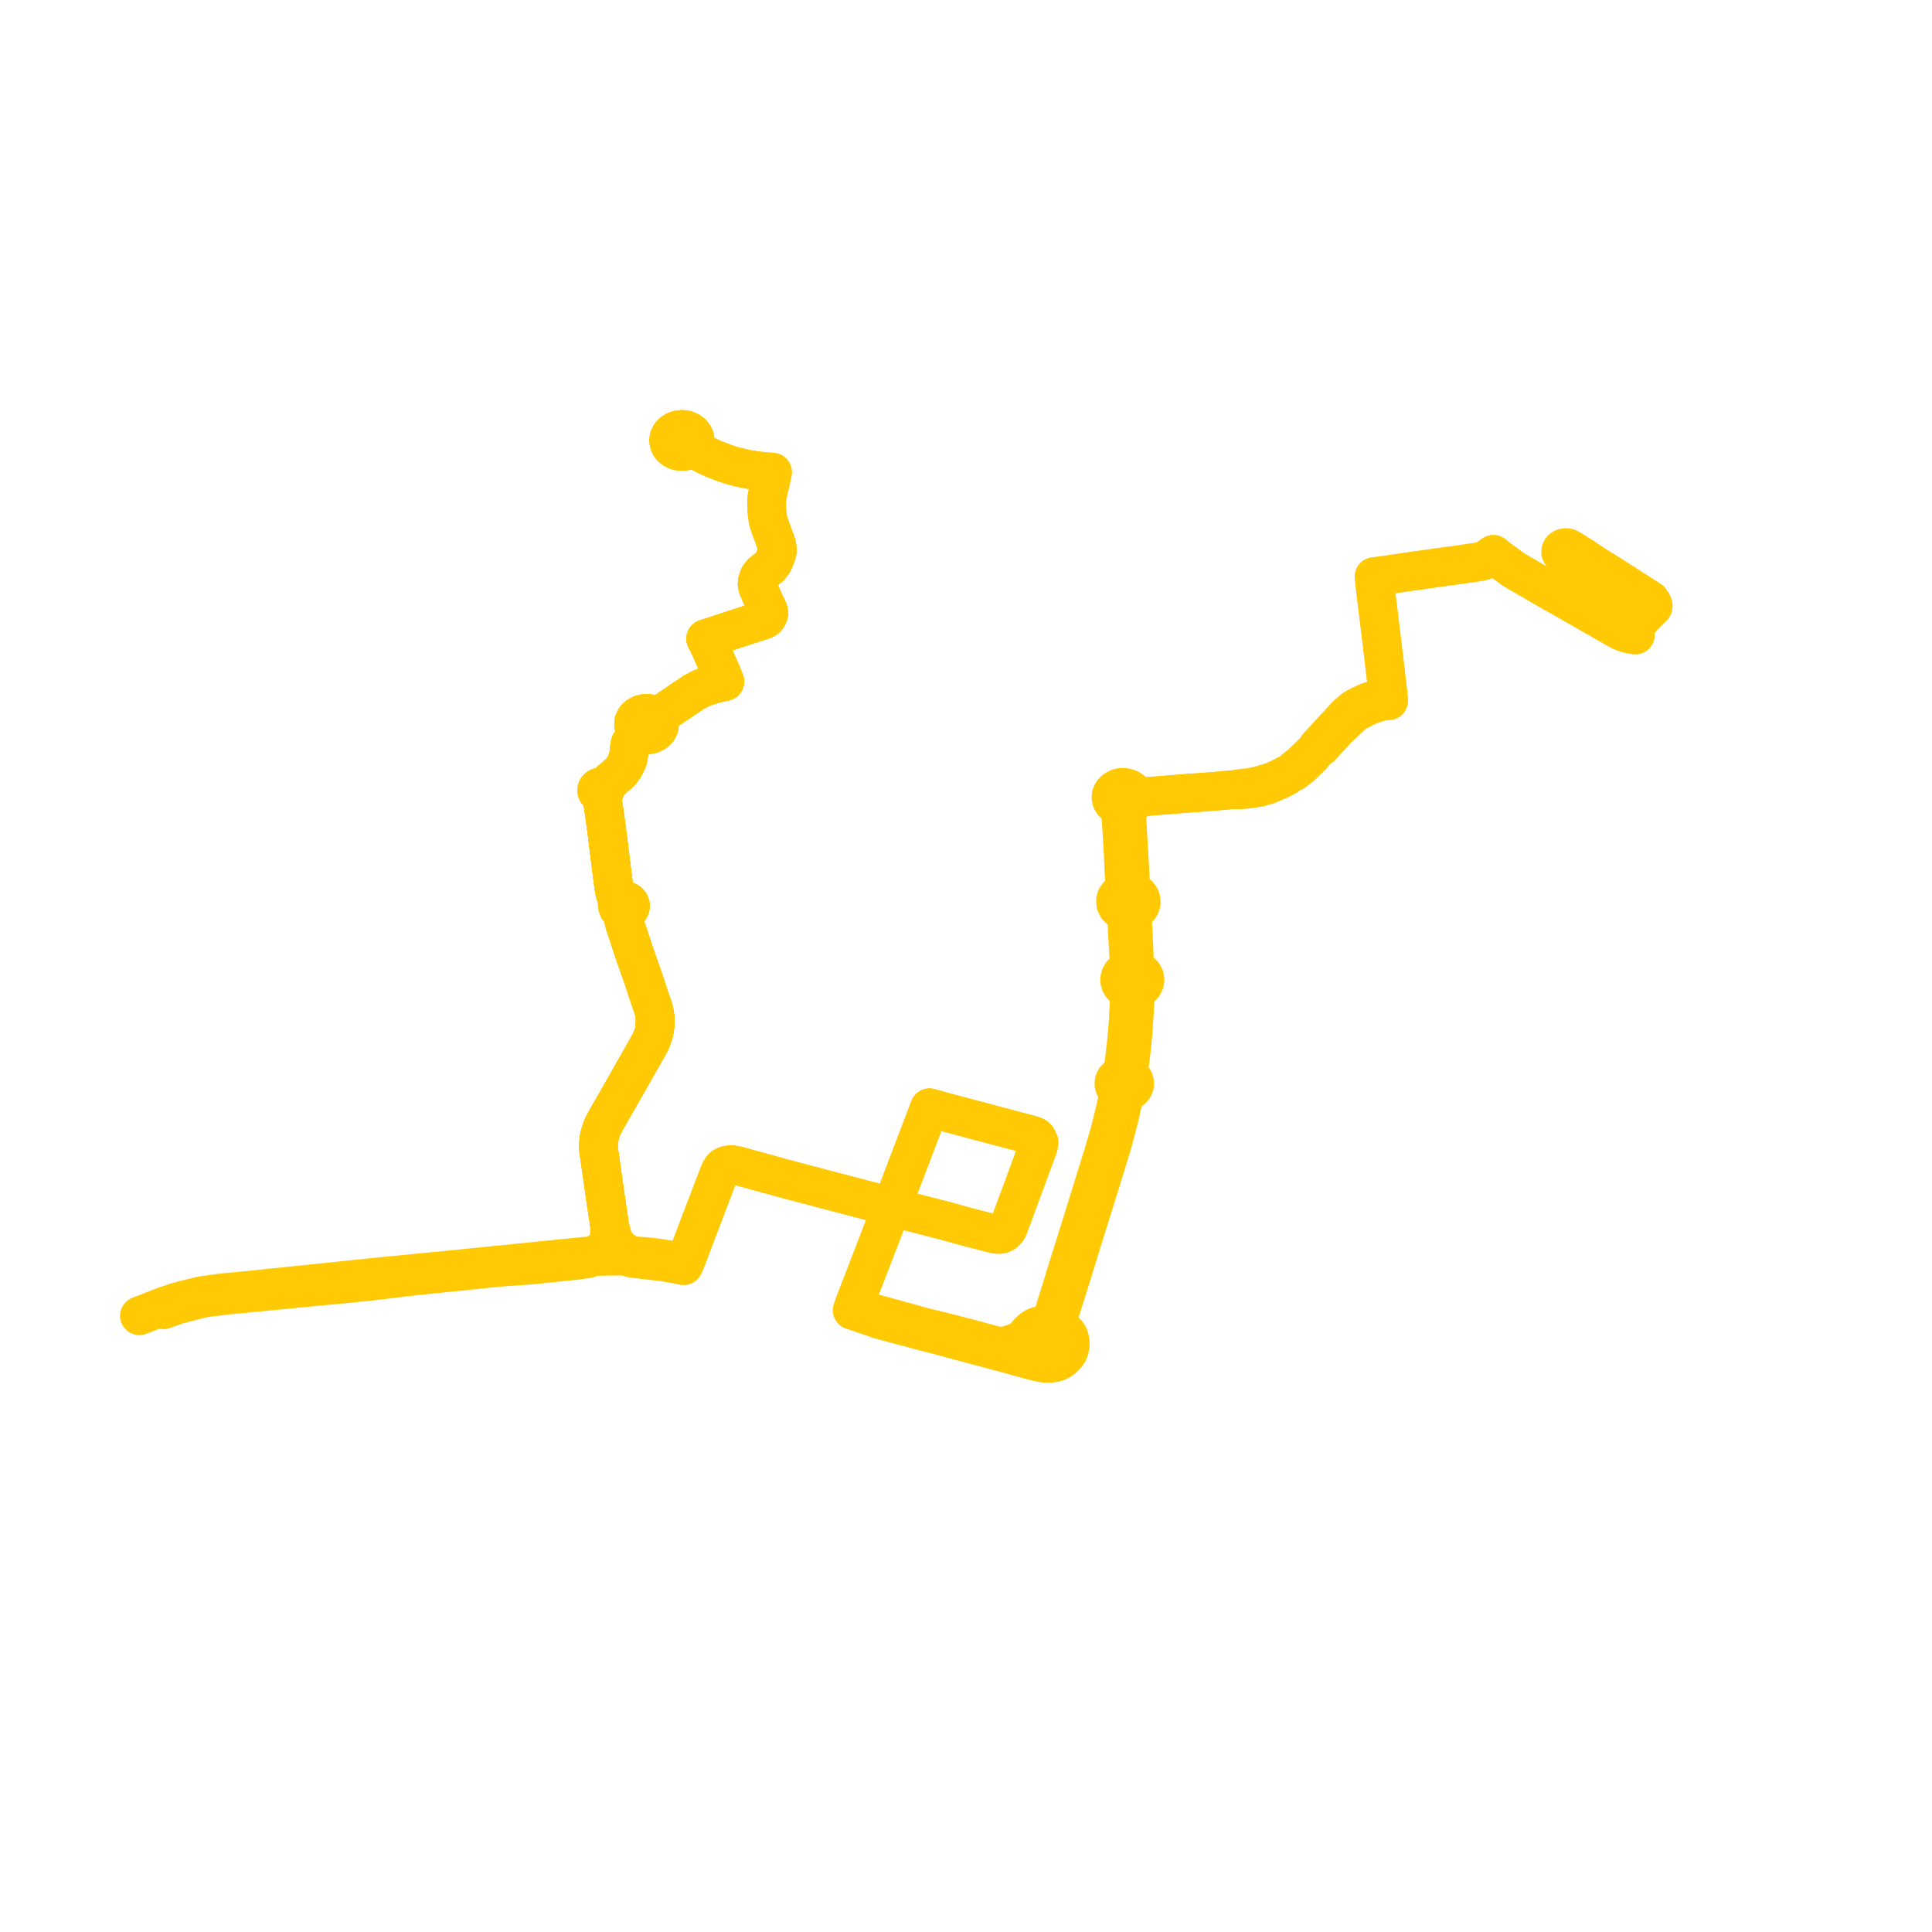     
<svg width="277.235" height="277.235" version="1.1"
     xmlns="http://www.w3.org/2000/svg">

  <title>Plan de ligne</title>
  <desc>Du 2018-04-03 au 9999-01-01</desc>

<path d='M 111.257 77.614 L 111.437 78.137 L 111.5 78.538 L 111.531 78.844 L 111.521 79.09 L 111.459 79.407 L 111.391 79.629 L 111.37 79.69 L 110.977 80.644 L 110.946 80.687 L 110.491 81.307 L 109.315 82.235 L 108.915 82.751 L 108.696 83.37 L 108.655 83.797 L 108.739 84.221 L 109.075 85.042 L 109.686 86.446 L 109.717 86.509 L 110.093 87.262 L 110.26 87.669 L 110.269 87.735 L 110.291 87.901 L 110.308 88.021 L 110.228 88.288 L 110.087 88.554 L 109.894 88.773 L 109.611 88.93 L 106.687 89.889 L 106.332 90.001 L 102.705 91.197 L 102.556 91.247 L 101.27 91.651 L 101.958 93.04 L 101.996 93.126 L 103.45 96.423 L 103.561 96.681 L 103.885 97.498 L 104.002 97.795 L 102.831 98.049 L 101.971 98.295 L 101.152 98.575 L 100.584 98.791 L 99.561 99.333 L 98.134 100.3 L 95.535 102.062 L 95.039 102.389 L 94.535 102.721 L 94.231 102.921 L 93.752 102.574 L 93.148 102.38 L 92.603 102.359 L 92.007 102.49 L 91.493 102.771 L 91.148 103.137 L 90.941 103.595 L 90.912 104.072 L 91.058 104.533 L 91.399 104.969 L 91.57 105.079 L 91.893 105.287 L 91.505 105.698 L 91.134 105.976 L 90.659 106.373 L 90.479 106.609 L 90.385 106.903 L 90.314 107.498 L 90.217 108.3 L 90.119 108.858 L 89.996 109.196 L 89.599 110.014 L 89.217 110.576 L 88.861 110.945 L 87.358 112.263 L 86.535 112.984 L 86.344 112.919 L 86.113 112.916 L 85.919 112.974 L 85.76 113.085 L 85.657 113.234 L 85.621 113.404 L 85.661 113.583 L 85.767 113.73 L 85.927 113.839 L 86.124 113.896 L 86.314 113.895 L 86.343 114.094 L 86.458 114.894 L 86.78 117.118 L 86.961 118.416 L 87.046 119.025 L 87.088 119.365 L 87.129 119.694 L 87.762 124.794 L 87.836 125.393 L 87.92 126.027 L 88.004 126.663 L 88.094 127.336 L 88.21 127.932 L 88.304 128.335 L 88.502 128.744 L 88.493 129.02 L 88.573 129.191 L 88.665 129.31 L 88.692 129.655 L 88.607 129.905 L 88.626 130.112 L 88.745 130.406 L 88.951 130.601 L 89.265 130.988 L 89.414 131.364 L 89.552 132.292 L 89.693 132.721 L 89.801 133.047 L 91.074 136.901 L 91.494 138.094 L 92.295 140.363 L 92.661 141.477 L 93.036 142.615 L 93.302 143.423 L 93.764 144.745 L 93.875 145.224 L 93.978 145.841 L 93.993 145.928 L 94.015 146.541 L 93.993 147.115 L 93.916 147.756 L 93.77 148.388 L 93.545 149.034 L 93.234 149.728 L 91.478 152.817 L 90.369 154.768 L 88.721 157.667 L 88.645 157.8 L 87.261 160.201 L 86.799 161.039 L 86.399 161.811 L 86.084 162.801 L 85.919 163.603 L 85.878 164.361 L 85.904 165.042 L 86.166 166.833 L 86.653 170.255 L 86.796 171.263 L 86.831 171.511 L 86.906 172.039 L 87.242 174.287 L 87.477 175.855 L 87.489 175.94 L 87.559 176.408 L 87.476 176.757 L 87.461 177.472 L 87.397 177.868 L 87.27 178.239 L 87.046 178.667 L 87.057 179.141 L 87.155 179.444 L 87.327 179.744 L 87.353 179.774 L 87.478 179.917 L 87.754 180.247 L 88.964 180.26 L 90.193 180.273 L 90.569 180.536 L 92.396 180.77 L 93.845 180.935 L 95.174 181.095 L 96.368 181.276 L 98.105 181.629 L 98.258 181.287 L 98.552 180.537 L 98.625 180.357 L 99.682 177.551 L 101.011 174.075 L 101.238 173.481 L 103.139 168.51 L 103.354 168.014 L 103.59 167.634 L 103.782 167.444 L 104.031 167.315 L 104.337 167.192 L 104.598 167.145 L 104.828 167.137 L 105.059 167.129 L 105.7 167.235 L 106.659 167.499 L 112.331 169.063 L 113.426 169.353 L 114.967 169.762 L 123.291 171.95 L 126.432 172.759 L 127.96 173.178 L 129.853 173.712 L 130.993 173.99 L 135.487 175.147 L 138.798 176.059 L 142.355 176.979 L 142.708 177.058 L 143.009 177.114 L 143.328 177.134 L 143.609 177.109 L 143.811 177.044 L 144.047 176.925 L 144.233 176.77 L 144.425 176.567 L 144.615 176.312 L 144.749 176.009 L 148.185 166.714 L 148.971 164.587 L 149.088 163.894 L 148.853 163.376 L 148.547 163.066 L 148.015 162.873 L 140.881 160.976 L 139.518 160.614 L 135.179 159.46 L 133.381 158.956 L 132.854 160.34 L 132.678 160.801 L 132.086 162.355 L 131.361 164.259 L 130.013 167.8 L 129.558 168.992 L 128.508 171.75 L 127.96 173.178 L 127.325 174.86 L 126.815 176.212 L 122.723 186.79 L 122.609 187.085 L 122.446 187.574 L 122.279 188.017 L 126.251 189.377 L 132.703 191.108 L 135.024 191.708 L 135.351 191.801 L 145.895 194.617 L 148.032 195.192 L 148.958 195.429 L 149.67 195.575 L 150.074 195.608 L 150.584 195.622 L 151.061 195.577 L 151.482 195.491 L 151.805 195.373 L 152.211 195.151 L 152.572 194.867 L 152.875 194.58 L 153.083 194.315 L 153.295 194.006 L 153.449 193.621 L 153.53 193.242 L 153.57 192.893 L 153.558 192.574 L 153.494 192.195 L 153.336 191.676 L 153.119 191.37 L 152.819 191.02 L 152.372 190.621 L 151.993 189.886 L 151.915 189.517 L 151.898 189.209 L 151.96 188.846 L 152.219 187.93 L 153.347 184.362 L 154.578 180.399 L 154.739 179.869 L 155.117 178.625 L 155.933 176.01 L 157.577 170.755 L 158.764 166.946 L 159.67 163.955 L 160.63 160.34 L 161.191 157.754 L 161.354 157.276 L 161.515 156.994 L 161.78 156.669 L 162.071 156.564 L 162.328 156.411 L 162.541 156.216 L 162.7 155.987 L 162.817 155.65 L 162.816 155.298 L 162.698 154.96 L 162.47 154.664 L 162.154 154.432 L 162.035 154.031 L 161.979 153.531 L 162.009 153.212 L 162.238 151.601 L 162.433 149.964 L 162.632 147.618 L 162.788 145.102 L 162.843 143.86 L 162.869 143.325 L 162.897 142.986 L 162.929 142.673 L 163.056 142.334 L 163.257 141.973 L 163.683 141.742 L 164.015 141.424 L 164.23 141.04 L 164.311 140.623 L 164.249 140.201 L 164.051 139.81 L 163.73 139.48 L 163.312 139.236 L 162.881 138.423 L 162.81 138.159 L 162.786 137.84 L 162.719 136.091 L 162.688 135.443 L 162.628 134.232 L 162.595 133.554 L 162.512 132.071 L 162.52 131.716 L 162.56 131.353 L 162.629 131.153 L 162.645 131.113 L 162.796 130.741 L 163.164 130.524 L 163.459 130.239 L 163.662 129.903 L 163.762 129.536 L 163.749 129.136 L 163.613 128.751 L 163.362 128.408 L 163.014 128.131 L 162.592 127.937 L 162.319 127.406 L 162.239 127.102 L 162.192 126.254 L 162.118 124.531 L 162.037 123.072 L 161.855 120.065 L 161.677 116.727 L 161.671 116.511 L 161.712 116.299 L 161.759 116.034 L 161.816 115.711 L 162.297 115.45 L 162.648 115.071 L 163.396 114.652 L 164.546 114.299 L 170.871 113.798 L 172.256 113.706 L 174.453 113.534 L 177.207 113.29 L 177.92 113.357 L 179.019 113.244 L 179.602 113.176 L 180.154 113.088 L 180.722 112.976 L 181.521 112.764 L 182.083 112.579 L 182.737 112.302 L 183.826 111.821 L 184.649 111.372 L 184.923 111.097 L 185.243 110.914 L 185.728 110.736 L 186.902 109.789 L 187.166 109.53 L 188.32 108.396 L 188.528 107.966 L 188.836 107.68 L 189.542 107.199 L 190.42 106.238 L 191.643 104.901 L 191.997 104.513 L 192.877 103.708 L 193.671 102.932 L 194.547 102.214 L 195.128 101.906 L 195.578 101.677 L 196.286 101.317 L 197.417 100.899 L 198.083 100.703 L 198.625 100.618 L 199.278 100.561 L 199.214 99.994 L 199.201 99.844 L 199.169 99.492 L 198.349 92.564 L 198.295 92.121 L 197.88 88.713 L 197.568 86.183 L 197.46 85.303 L 197.337 84.213 L 197.324 84.104 L 197.179 82.75 L 198.686 82.554 L 199.913 82.372 L 202.278 82.021 L 202.854 81.944 L 206.822 81.384 L 209.253 81.051 L 211.757 80.684 L 212.356 80.595 L 212.728 80.509 L 212.974 80.417 L 213.195 80.308 L 213.738 79.947 L 214.303 79.55 L 214.552 79.762 L 214.805 79.979 L 215.478 80.461 L 216.3 81.07 L 217.209 81.744 L 219.088 82.835 L 222.248 84.669 L 222.854 85.015 L 223.614 85.434 L 229.923 89.037 L 230.948 89.623 L 232.606 90.57 L 233.208 90.787 L 234.092 91.03 L 234.672 91.134 L 234.604 90.412 L 234.814 89.882 L 235.152 89.308 L 235.528 88.797 L 235.708 88.587 L 235.952 88.324 L 236.869 87.427 L 237.227 87.049 L 237.235 86.879 L 237.126 86.59 L 236.775 86.079 L 236.387 85.838 L 234.847 84.857 L 233.639 84.084 L 232.656 83.447 L 231.455 82.686 L 230.315 81.964 L 229.245 81.306 L 227.243 79.991' fill='transparent' stroke='#FFC904' stroke-linecap='round' stroke-linejoin='round' stroke-width='5.545'/><path d='M 227.243 79.991 L 226.975 79.815 L 226.113 79.271 L 225.256 78.735 L 225.024 78.628 L 224.791 78.575 L 224.548 78.588 L 224.277 78.664 L 224.069 78.818 L 223.96 79.037 L 223.95 79.287 L 224.081 79.504 L 225.306 80.341 L 226.054 80.854 L 226.859 81.332 L 228.518 82.371 L 228.791 82.549 L 230.051 83.371 L 231.848 84.509 L 232.492 84.913 L 233.465 85.473 L 235.013 86.424 L 235.754 86.901 L 235.909 87 L 236.4 87.308 L 236.105 87.626 L 235.981 87.761 L 235.442 88.433 L 235.121 88.903 L 234.848 89.325 L 234.547 89.907 L 234.359 90.331 L 234.092 91.03 L 233.208 90.787 L 232.606 90.57 L 231.957 90.199 L 229.923 89.037 L 223.614 85.434 L 222.854 85.015 L 222.248 84.669 L 219.088 82.835 L 217.209 81.744 L 216.3 81.07 L 215.478 80.461 L 215.365 80.38 L 214.805 79.979 L 214.552 79.762 L 214.303 79.55 L 213.738 79.947 L 213.195 80.308 L 212.974 80.417 L 212.728 80.509 L 212.356 80.595 L 211.757 80.684 L 209.253 81.051 L 206.822 81.384 L 202.854 81.944 L 202.278 82.021 L 200.255 82.321 L 198.686 82.554 L 197.179 82.75 L 197.324 84.104 L 197.337 84.213 L 197.46 85.303 L 197.568 86.183 L 197.827 88.286 L 197.88 88.713 L 198.295 92.121 L 198.349 92.564 L 199.169 99.492 L 199.201 99.844 L 199.214 99.994 L 198.563 100.08 L 197.928 100.196 L 196.63 100.591 L 195.812 100.921 L 195.248 101.196 L 194.829 101.401 L 194.346 101.673 L 193.804 102.102 L 193.222 102.624 L 189.657 106.487 L 189.097 107.093 L 188.836 107.68 L 188.528 107.966 L 188.13 108.244 L 186.713 109.634 L 185.606 110.512 L 185.243 110.914 L 184.923 111.097 L 184.482 111.234 L 183.684 111.655 L 182.601 112.135 L 181.482 112.485 L 180.1 112.861 L 179.586 112.947 L 178.978 113.024 L 177.896 113.146 L 177.207 113.29 L 174.453 113.534 L 172.256 113.706 L 170.871 113.798 L 164.546 114.299 L 163.961 114.231 L 163.518 114.145 L 163.079 113.97 L 162.564 113.606 L 162.302 113.35 L 161.976 113.151 L 161.603 113.022 L 161.209 112.969 L 160.81 112.993 L 160.429 113.093 L 159.938 113.371 L 159.589 113.771 L 159.445 114.137 L 159.422 114.521 L 159.524 114.897 L 159.752 115.247 L 160.086 115.532 L 160.502 115.728 L 160.797 116.329 L 160.819 116.581 L 161.029 120.098 L 161.146 122.064 L 161.219 123.759 L 161.247 124.375 L 161.353 126.305 L 161.382 126.957 L 161.38 127.349 L 161.366 127.528 L 161.274 127.731 L 161.167 127.96 L 160.749 128.173 L 160.412 128.467 L 160.178 128.826 L 160.066 129.221 L 160.104 129.728 L 160.336 130.197 L 160.738 130.577 L 161.267 130.83 L 161.571 131.412 L 161.712 131.994 L 161.769 133.635 L 161.805 134.318 L 161.869 135.526 L 161.904 136.184 L 161.988 137.799 L 161.99 138.443 L 161.959 138.598 L 161.893 138.749 L 161.809 138.894 L 161.593 139.263 L 161.257 139.464 L 160.983 139.725 L 160.786 140.028 L 160.678 140.362 L 160.661 140.707 L 160.76 141.098 L 160.977 141.455 L 161.298 141.752 L 161.7 141.969 L 161.944 142.551 L 162.04 142.945 L 162.043 143.26 L 161.967 144.9 L 161.852 147.119 L 161.63 149.559 L 161.251 152.899 L 161.003 153.971 L 160.903 154.28 L 160.602 154.386 L 160.336 154.543 L 160.117 154.745 L 159.956 154.982 L 159.86 155.241 L 159.84 155.596 L 159.941 155.941 L 160.153 156.249 L 160.462 156.494 L 160.451 156.899 L 160.411 157.4 L 160.239 158.313 L 159.902 159.737 L 159.711 160.541 L 159.249 162.382 L 158.399 165.299 L 156.112 172.686 L 154.863 176.702 L 154.225 178.748 L 153.72 180.34 L 151.691 186.878 L 151.187 188.536 L 151.039 188.965 L 150.811 189.346 L 150.254 190.051 L 149.701 190.094 L 149.097 190.222 L 148.59 190.403 L 148.27 190.598 L 147.859 190.913 L 147.495 191.29 L 147.252 191.594 L 146.886 192.004 L 146.593 192.27 L 146.137 192.683 L 145.84 192.921 L 145.719 193.06 L 145.62 193.24 L 145.54 193.445 L 145.509 193.689 L 145.542 193.885 L 145.615 194.106 L 145.895 194.617 L 148.032 195.192 L 148.958 195.429 L 149.67 195.575 L 150.074 195.608 L 150.584 195.622 L 151.061 195.577 L 151.482 195.491 L 151.805 195.373 L 152.211 195.151 L 152.572 194.867 L 152.875 194.58 L 153.083 194.315 L 153.295 194.006 L 153.449 193.621 L 153.53 193.242 L 153.57 192.893 L 153.558 192.574 L 153.494 192.195 L 153.336 191.676 L 153.119 191.37 L 152.819 191.02 L 152.372 190.621 L 151.927 190.433 L 151.62 190.311 L 151.076 190.155 L 150.254 190.051 L 149.701 190.094 L 149.097 190.222 L 148.59 190.403 L 148.27 190.598 L 147.859 190.913 L 147.495 191.29 L 147.252 191.594 L 146.886 192.004 L 146.593 192.27 L 145.446 192.75 L 144.663 193.02 L 144.138 193.135 L 143.742 193.162 L 143.305 193.14 L 142.9 193.084 L 142.3 192.931 L 141.529 192.722 L 139.499 192.171 L 135.603 191.159 L 135.251 191.072 L 132.939 190.519 L 125.143 188.374 L 122.446 187.574 L 122.609 187.085 L 122.723 186.79 L 126.815 176.212 L 127.325 174.86 L 127.96 173.178 L 128.508 171.75 L 129.558 168.992 L 130.013 167.8 L 131.361 164.259 L 132.086 162.355 L 132.854 160.34 L 133.381 158.956 L 135.179 159.46 L 139.518 160.614 L 140.881 160.976 L 145.529 162.212 L 148.015 162.873 L 148.547 163.066 L 148.853 163.376 L 149.088 163.894 L 148.971 164.587 L 145.898 172.902 L 144.749 176.009 L 144.615 176.312 L 144.425 176.567 L 144.233 176.77 L 144.047 176.925 L 143.811 177.044 L 143.609 177.109 L 143.328 177.134 L 143.009 177.114 L 142.708 177.058 L 142.355 176.979 L 138.798 176.059 L 135.487 175.147 L 130.993 173.99 L 129.853 173.712 L 127.96 173.178 L 126.432 172.759 L 123.291 171.95 L 114.967 169.762 L 112.331 169.063 L 106.659 167.499 L 105.7 167.235 L 105.059 167.129 L 104.828 167.137 L 104.598 167.145 L 104.337 167.192 L 104.031 167.315 L 103.782 167.444 L 103.59 167.634 L 103.354 168.014 L 103.139 168.51 L 101.238 173.481 L 99.682 177.551 L 98.625 180.357 L 98.552 180.537 L 98.258 181.287 L 97.343 181.059 L 95.511 180.683 L 94.309 180.498 L 92.725 180.315 L 91.527 180.224 L 91.284 180.208 L 90.876 180.18 L 90.22 179.981 L 89.779 179.725 L 89.378 179.459 L 89 179.157 L 88.581 178.777 L 88.371 178.452 L 87.993 177.849 L 87.862 177.403 L 87.716 176.748 L 87.559 176.408 L 87.489 175.94 L 87.477 175.855 L 86.906 172.039 L 86.831 171.511 L 86.796 171.263 L 86.653 170.255 L 86.166 166.833 L 85.904 165.042 L 85.878 164.361 L 85.919 163.603 L 86.084 162.801 L 86.399 161.811 L 86.799 161.039 L 87.261 160.201 L 88.645 157.8 L 88.721 157.667 L 90.369 154.768 L 93.234 149.728 L 93.545 149.034 L 93.77 148.388 L 93.916 147.756 L 93.993 147.115 L 94.015 146.541 L 93.993 145.928 L 93.978 145.841 L 93.875 145.224 L 93.764 144.745 L 93.302 143.423 L 93.036 142.615 L 92.661 141.477 L 92.295 140.363 L 91.494 138.094 L 91.074 136.901 L 89.801 133.047 L 89.693 132.721 L 89.552 132.292 L 89.726 131.811 L 89.797 131.398 L 89.923 130.972 L 90.109 130.617 L 90.332 130.416 L 90.458 130.163 L 90.474 129.893 L 90.38 129.635 L 90.185 129.418 L 89.915 129.27 L 89.473 129.207 L 89.21 129.135 L 89.051 129.063 L 88.886 128.953 L 88.731 128.826 L 88.502 128.744 L 88.304 128.335 L 88.21 127.932 L 88.094 127.336 L 88.004 126.663 L 87.92 126.027 L 87.836 125.393 L 87.762 124.794 L 87.129 119.694 L 87.088 119.365 L 87.046 119.025 L 86.961 118.416 L 86.78 117.118 L 86.458 114.894 L 86.343 114.094 L 86.314 113.895 L 86.51 113.837 L 86.671 113.728 L 86.776 113.579 L 86.813 113.424 L 86.785 113.253 L 86.688 113.1 L 86.535 112.984 L 88.628 111.149 L 88.861 110.945 L 89.217 110.576 L 89.599 110.014 L 89.996 109.196 L 90.119 108.858 L 90.217 108.3 L 90.314 107.498 L 90.385 106.903 L 90.479 106.609 L 90.659 106.373 L 91.134 105.976 L 91.505 105.698 L 91.893 105.287 L 92.416 105.443 L 92.972 105.464 L 93.511 105.348 L 93.997 105.097 L 94.37 104.736 L 94.595 104.298 L 94.65 103.814 L 94.525 103.34 L 94.231 102.921 L 94.535 102.721 L 95.039 102.389 L 95.535 102.062 L 98.134 100.3 L 99.561 99.333 L 100.584 98.791 L 101.152 98.575 L 101.971 98.295 L 102.831 98.049 L 104.002 97.795 L 103.885 97.498 L 103.561 96.681 L 103.45 96.423 L 101.996 93.126 L 101.958 93.04 L 101.27 91.651 L 102.556 91.247 L 102.705 91.197 L 106.332 90.001 L 106.687 89.889 L 109.611 88.93 L 109.894 88.773 L 110.087 88.554 L 110.228 88.288 L 110.308 88.021 L 110.291 87.901 L 110.269 87.735 L 110.26 87.669 L 110.093 87.262 L 109.717 86.509 L 109.686 86.446 L 109.075 85.042 L 108.739 84.221 L 108.655 83.797 L 108.696 83.37 L 108.915 82.751 L 109.315 82.235 L 110.081 81.63 L 110.491 81.307 L 110.946 80.687 L 110.977 80.644 L 111.37 79.69 L 111.391 79.629 L 111.459 79.407 L 111.521 79.09 L 111.531 78.844 L 111.5 78.538 L 111.437 78.137 L 111.257 77.614 L 110.596 75.828 L 110.22 74.698 L 110.056 73.512 L 110.008 71.981 L 110.029 71.633 L 110.076 71.262 L 110.22 70.571 L 110.467 69.513 L 110.712 68.49 L 110.76 68.284 L 110.854 67.758 L 109.396 67.637 L 108.277 67.5 L 107.587 67.387 L 106.854 67.249 L 105.854 67.022 L 104.768 66.718 L 103.797 66.379 L 103.45 66.258 L 102.432 65.863 L 101.161 65.273 L 100.116 64.709 L 99.299 64.227 L 99.586 63.847 L 99.735 63.416 L 99.732 62.968 L 99.579 62.537 L 99.288 62.161 L 98.881 61.866 L 98.416 61.684 L 97.91 61.613 L 97.399 61.657 L 96.922 61.812 L 96.51 62.069 L 96.2 62.402 L 96.005 62.792 L 95.942 63.211 L 96.013 63.63 L 96.214 64.017 L 96.435 64.265 L 96.71 64.473 L 97.027 64.632 L 97.42 64.746 L 97.833 64.786 L 98.246 64.751 L 98.641 64.642 L 98.997 64.464 L 99.299 64.227 L 100.116 64.709 L 101.161 65.273 L 102.432 65.863 L 103.45 66.258 L 103.797 66.379 L 104.768 66.718 L 105.854 67.022 L 106.854 67.249 L 107.587 67.387 L 108.277 67.5 L 109.396 67.637 L 110.854 67.758 L 110.76 68.284 L 110.712 68.49 L 110.467 69.513 L 110.22 70.571 L 110.076 71.262 L 110.029 71.633 L 110.008 71.981 L 110.056 73.512 L 110.22 74.698 L 110.596 75.828 L 111.257 77.614' fill='transparent' stroke='#FFC904' stroke-linecap='round' stroke-linejoin='round' stroke-width='5.545'/><path d='M 111.257 77.614 L 111.437 78.137 L 111.5 78.538 L 111.531 78.844 L 111.521 79.09 L 111.459 79.407 L 111.391 79.629 L 111.37 79.69 L 110.977 80.644 L 110.946 80.687 L 110.491 81.307 L 109.315 82.235 L 108.915 82.751 L 108.696 83.37 L 108.655 83.797 L 108.739 84.221 L 109.075 85.042 L 109.686 86.446 L 109.717 86.509 L 110.093 87.262 L 110.26 87.669 L 110.269 87.735 L 110.291 87.901 L 110.308 88.021 L 110.228 88.288 L 110.087 88.554 L 109.894 88.773 L 109.611 88.93 L 106.687 89.889 L 106.332 90.001 L 102.705 91.197 L 102.556 91.247 L 101.27 91.651 L 101.958 93.04 L 101.996 93.126 L 103.45 96.423 L 103.561 96.681 L 103.885 97.498 L 104.002 97.795 L 102.831 98.049 L 101.971 98.295 L 101.152 98.575 L 100.584 98.791 L 99.561 99.333 L 95.535 102.062 L 95.039 102.389 L 94.535 102.721 L 94.231 102.921 L 93.752 102.574 L 93.148 102.38 L 92.603 102.359 L 92.007 102.49 L 91.493 102.771 L 91.148 103.137 L 90.941 103.595 L 90.912 104.072 L 91.058 104.533 L 91.399 104.969 L 91.893 105.287 L 91.505 105.698 L 91.134 105.976 L 90.659 106.373 L 90.479 106.609 L 90.385 106.903 L 90.314 107.498 L 90.217 108.3 L 90.119 108.858 L 89.996 109.196 L 89.599 110.014 L 89.217 110.576 L 88.861 110.945 L 86.535 112.984 L 86.344 112.919 L 86.113 112.916 L 85.919 112.974 L 85.76 113.085 L 85.657 113.234 L 85.621 113.404 L 85.661 113.583 L 85.767 113.73 L 85.927 113.839 L 86.124 113.896 L 86.314 113.895 L 86.343 114.094 L 86.458 114.894 L 86.78 117.118 L 86.961 118.416 L 87.046 119.025 L 87.088 119.365 L 87.129 119.694 L 87.762 124.794 L 87.836 125.393 L 87.92 126.027 L 88.004 126.663 L 88.094 127.336 L 88.21 127.932 L 88.304 128.335 L 88.502 128.744 L 88.493 129.02 L 88.573 129.191 L 88.665 129.31 L 88.692 129.655 L 88.607 129.905 L 88.626 130.112 L 88.745 130.406 L 88.951 130.601 L 89.265 130.988 L 89.414 131.364 L 89.552 132.292 L 89.693 132.721 L 89.801 133.047 L 90.331 134.652 L 91.074 136.901 L 91.494 138.094 L 92.295 140.363 L 92.661 141.477 L 93.036 142.615 L 93.302 143.423 L 93.764 144.745 L 93.875 145.224 L 93.978 145.841 L 93.993 145.928 L 94.015 146.541 L 93.993 147.115 L 93.916 147.756 L 93.77 148.388 L 93.545 149.034 L 93.234 149.728 L 90.369 154.768 L 88.721 157.667 L 88.645 157.8 L 87.261 160.201 L 86.799 161.039 L 86.399 161.811 L 86.084 162.801 L 85.919 163.603 L 85.878 164.361 L 85.904 165.042 L 86.166 166.833 L 86.266 167.54 L 86.653 170.255 L 86.796 171.263 L 86.831 171.511 L 86.906 172.039 L 87.477 175.855 L 87.489 175.94 L 87.559 176.408 L 87.476 176.757 L 87.461 177.472 L 87.397 177.868 L 87.27 178.239 L 87.046 178.667 L 86.686 179.101 L 86.301 179.435 L 85.818 179.763 L 85.41 179.987 L 84.714 180.211 L 83.908 180.262 L 82.591 180.399 L 77.969 180.866 L 68.954 181.776 L 59.646 182.699 L 53.444 183.301 L 50.84 183.574 L 49.675 183.696 L 47.401 183.935 L 42.827 184.406 L 38.194 184.883 L 36.52 185.069 L 34.214 185.285 L 32.131 185.48 L 28.996 185.901 L 26.754 186.442 L 25.324 186.83 L 23.503 187.446 L 21.713 188.143 L 20 188.809' fill='transparent' stroke='#FFC904' stroke-linecap='round' stroke-linejoin='round' stroke-width='5.545'/><path d='M 23.438 187.962 L 25.448 187.248 L 26.518 186.959 L 29.188 186.288 L 32.287 185.888 L 47.481 184.421 L 49.564 184.227 L 51.119 184.059 L 52.362 183.956 L 59.328 183.122 L 60.297 183.022 L 66.035 182.433 L 69.023 182.121 L 71.846 181.841 L 76.473 181.51 L 82.652 180.862 L 84.406 180.624 L 85.114 180.317 L 86.895 180.27 L 87.754 180.247 L 88.128 179.949 L 88.311 179.715 L 88.435 179.497 L 88.551 179.166 L 88.581 178.777 L 88.371 178.452 L 87.993 177.849 L 87.862 177.403 L 87.716 176.748 L 87.559 176.408 L 87.489 175.94 L 87.477 175.855 L 86.906 172.039 L 86.831 171.511 L 86.796 171.263 L 86.653 170.255 L 86.166 166.833 L 85.904 165.042 L 85.878 164.361 L 85.919 163.603 L 86.084 162.801 L 86.399 161.811 L 86.799 161.039 L 87.261 160.201 L 88.117 158.716 L 88.645 157.8 L 88.721 157.667 L 90.369 154.768 L 93.234 149.728 L 93.545 149.034 L 93.77 148.388 L 93.916 147.756 L 93.993 147.115 L 94.015 146.541 L 93.993 145.928 L 93.978 145.841 L 93.875 145.224 L 93.764 144.745 L 93.302 143.423 L 93.036 142.615 L 92.661 141.477 L 92.295 140.363 L 91.494 138.094 L 91.074 136.901 L 90.216 134.303 L 89.801 133.047 L 89.693 132.721 L 89.552 132.292 L 89.726 131.811 L 89.797 131.398 L 89.923 130.972 L 90.109 130.617 L 90.332 130.416 L 90.458 130.163 L 90.474 129.893 L 90.38 129.635 L 90.185 129.418 L 89.915 129.27 L 89.473 129.207 L 89.21 129.135 L 89.051 129.063 L 88.886 128.953 L 88.731 128.826 L 88.502 128.744 L 88.304 128.335 L 88.21 127.932 L 88.094 127.336 L 88.004 126.663 L 87.92 126.027 L 87.836 125.393 L 87.762 124.794 L 87.433 122.144 L 87.129 119.694 L 87.088 119.365 L 87.046 119.025 L 86.961 118.416 L 86.78 117.118 L 86.458 114.894 L 86.343 114.094 L 86.314 113.895 L 86.51 113.837 L 86.671 113.728 L 86.776 113.579 L 86.813 113.424 L 86.785 113.253 L 86.688 113.1 L 86.535 112.984 L 88.861 110.945 L 89.217 110.576 L 89.599 110.014 L 89.996 109.196 L 90.119 108.858 L 90.217 108.3 L 90.314 107.498 L 90.385 106.903 L 90.479 106.609 L 90.659 106.373 L 91.134 105.976 L 91.505 105.698 L 91.893 105.287 L 92.416 105.443 L 92.972 105.464 L 93.511 105.348 L 93.997 105.097 L 94.37 104.736 L 94.595 104.298 L 94.65 103.814 L 94.525 103.34 L 94.231 102.921 L 94.535 102.721 L 95.039 102.389 L 95.535 102.062 L 99.561 99.333 L 100.584 98.791 L 101.152 98.575 L 101.971 98.295 L 102.831 98.049 L 104.002 97.795 L 103.885 97.498 L 103.561 96.681 L 103.45 96.423 L 101.996 93.126 L 101.958 93.04 L 101.27 91.651 L 102.556 91.247 L 102.705 91.197 L 106.332 90.001 L 106.687 89.889 L 109.611 88.93 L 109.894 88.773 L 110.087 88.554 L 110.228 88.288 L 110.308 88.021 L 110.291 87.901 L 110.269 87.735 L 110.26 87.669 L 110.093 87.262 L 109.717 86.509 L 109.686 86.446 L 109.075 85.042 L 108.739 84.221 L 108.655 83.797 L 108.696 83.37 L 108.915 82.751 L 109.315 82.235 L 110.491 81.307 L 110.946 80.687 L 110.977 80.644 L 111.37 79.69 L 111.391 79.629 L 111.459 79.407 L 111.521 79.09 L 111.531 78.844 L 111.5 78.538 L 111.437 78.137 L 111.257 77.614 L 110.874 76.578 L 110.596 75.828 L 110.22 74.698 L 110.056 73.512 L 110.008 71.981 L 110.029 71.633 L 110.076 71.262 L 110.22 70.571 L 110.467 69.513 L 110.712 68.49 L 110.76 68.284 L 110.854 67.758 L 109.396 67.637 L 108.277 67.5 L 107.587 67.387 L 106.854 67.249 L 105.854 67.022 L 104.768 66.718 L 103.797 66.379 L 103.45 66.258 L 102.432 65.863 L 101.161 65.273 L 100.116 64.709 L 99.299 64.227 L 99.586 63.847 L 99.735 63.416 L 99.732 62.968 L 99.579 62.537 L 99.288 62.161 L 98.881 61.866 L 98.416 61.684 L 97.91 61.613 L 97.399 61.657 L 96.922 61.812 L 96.51 62.069 L 96.2 62.402 L 96.005 62.792 L 95.942 63.211 L 96.013 63.63 L 96.214 64.017 L 96.435 64.265 L 96.71 64.473 L 97.027 64.632 L 97.42 64.746 L 97.833 64.786 L 98.246 64.751 L 98.641 64.642 L 98.997 64.464 L 99.299 64.227 L 100.116 64.709 L 101.161 65.273 L 102.432 65.863 L 103.45 66.258 L 103.797 66.379 L 104.768 66.718 L 105.854 67.022 L 106.854 67.249 L 107.587 67.387 L 108.277 67.5 L 109.396 67.637 L 110.854 67.758 L 110.76 68.284 L 110.712 68.49 L 110.467 69.513 L 110.22 70.571 L 110.076 71.262 L 110.029 71.633 L 110.008 71.981 L 110.056 73.512 L 110.22 74.698 L 110.596 75.828 L 111.257 77.614' fill='transparent' stroke='#FFC904' stroke-linecap='round' stroke-linejoin='round' stroke-width='5.545'/>
</svg>
